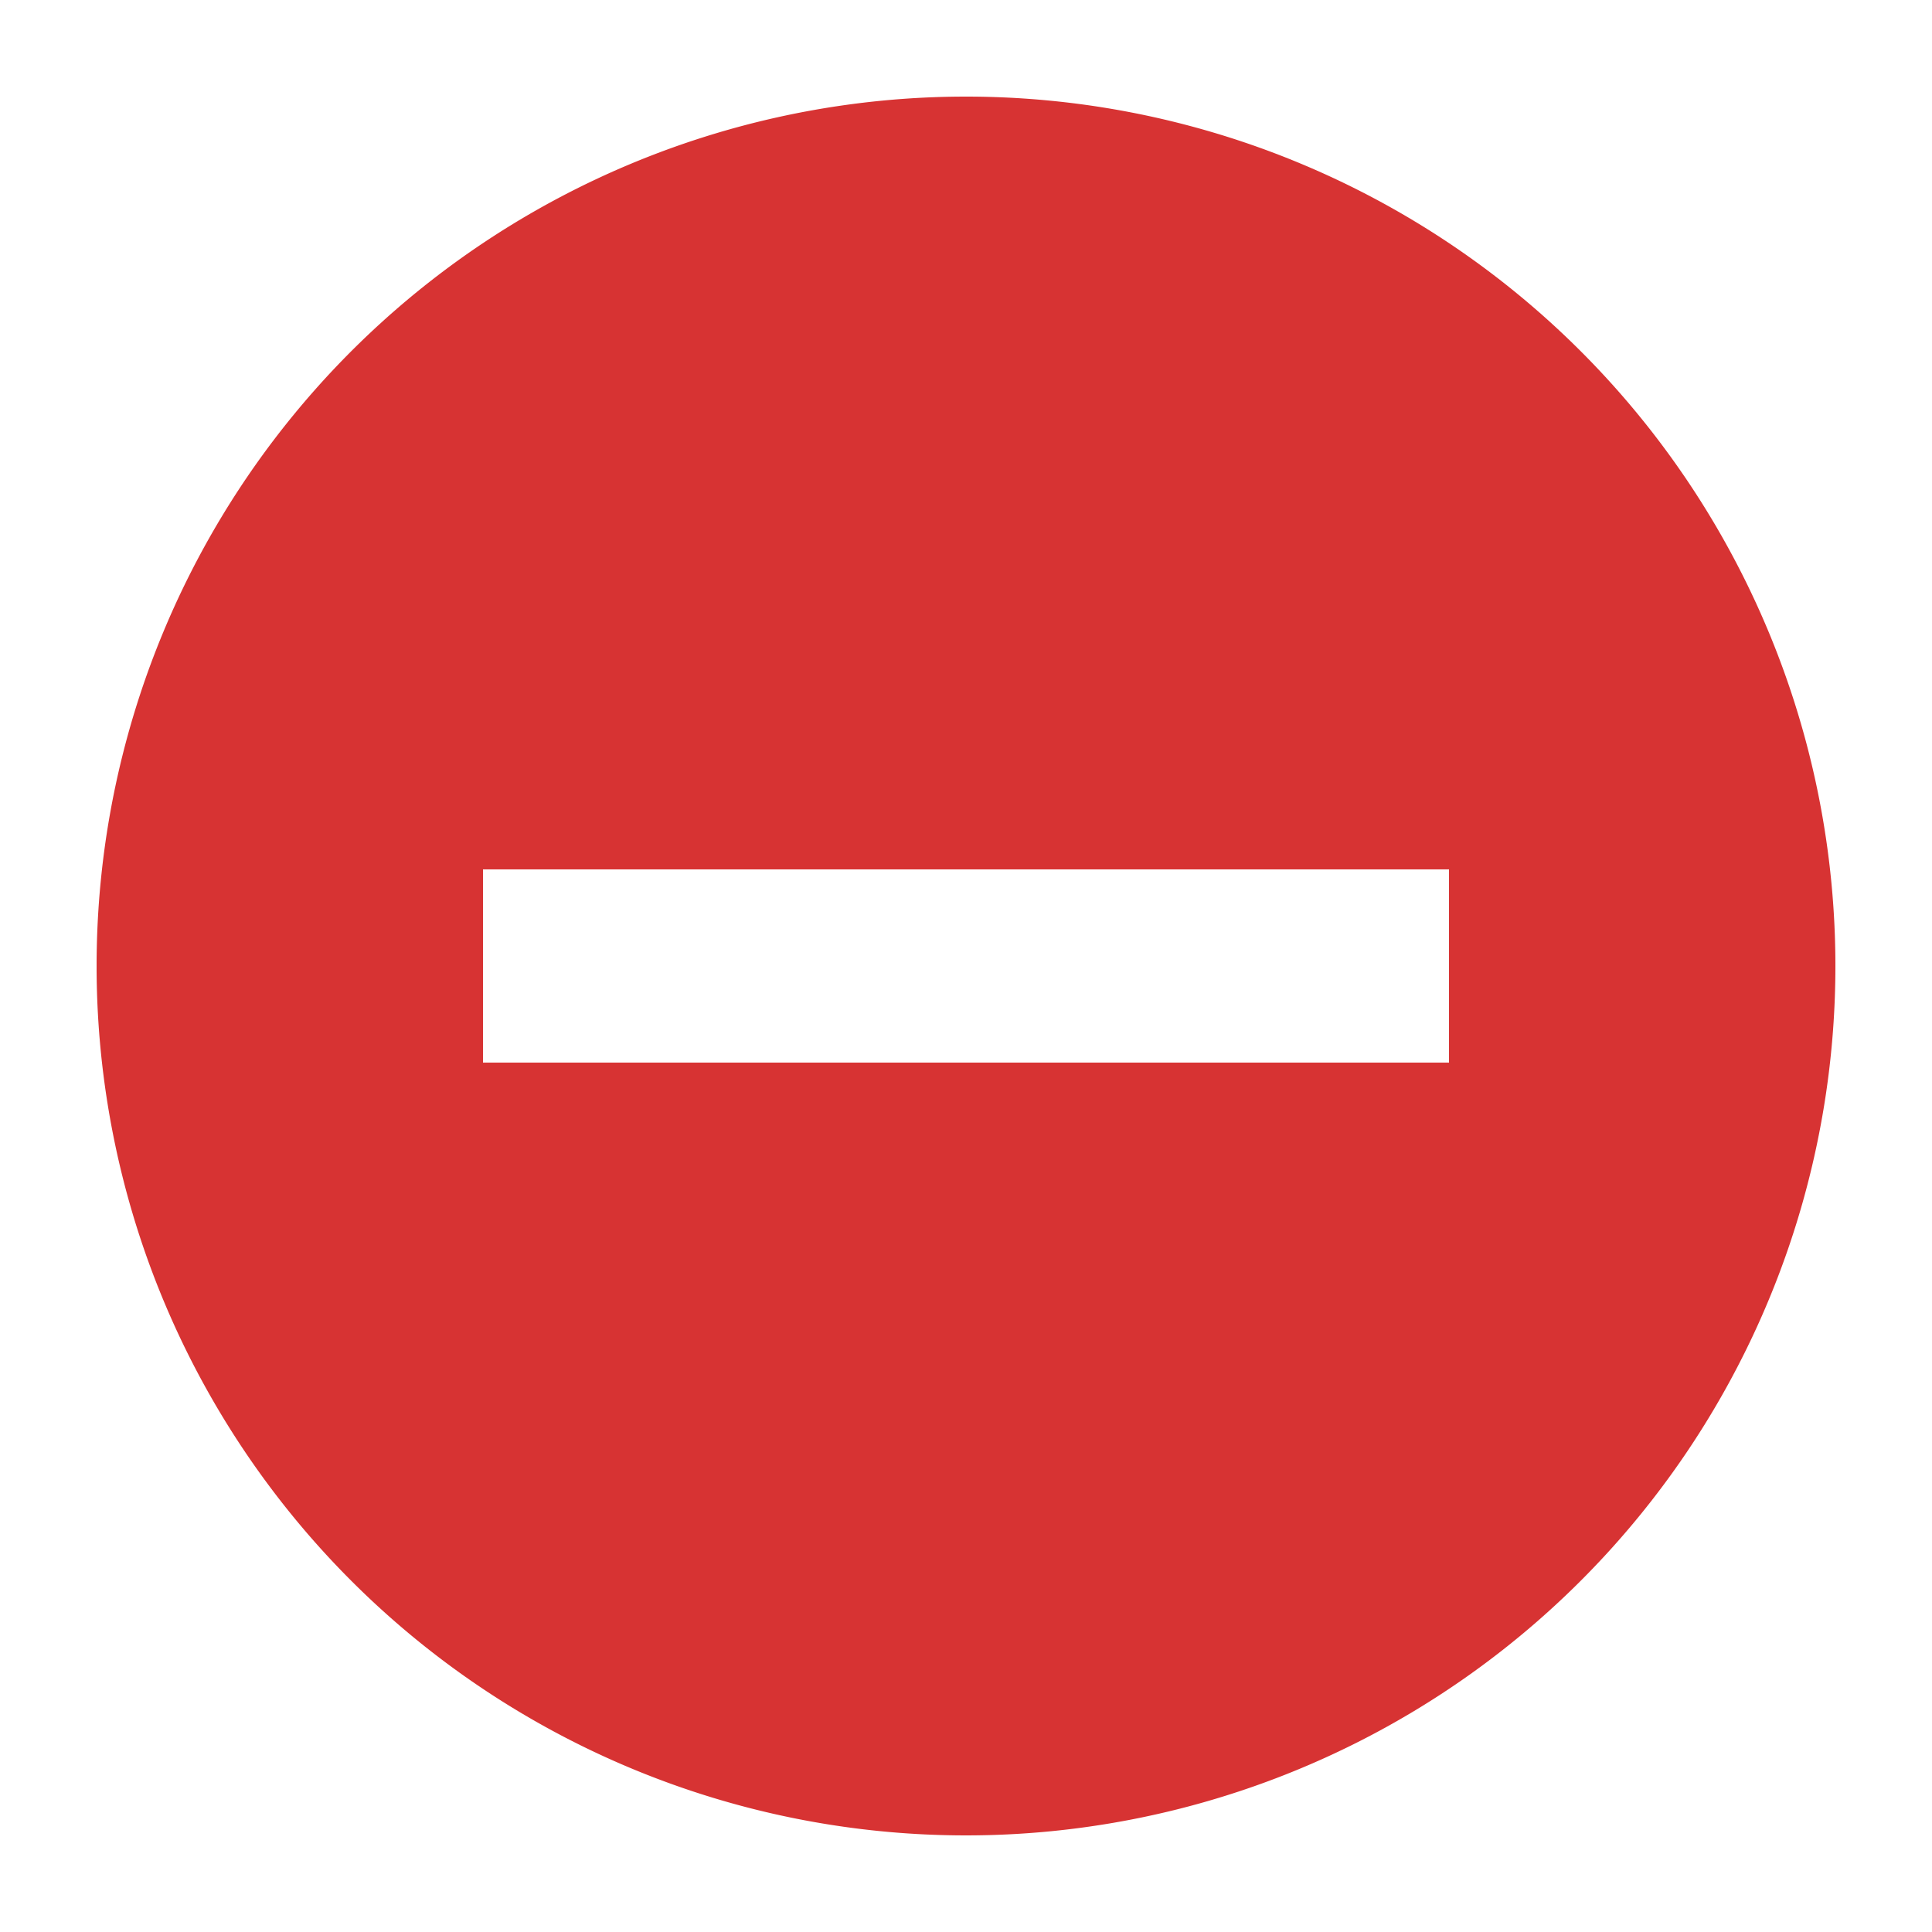 <?xml version="1.0" encoding="UTF-8"?><svg xmlns="http://www.w3.org/2000/svg" width="20" height="20" viewBox="0 0 20 20"><title>
		block
	</title><path fill="#d73333" d="M10 1a9 9 0 1 0 9 9 9 9 0 0 0-9-9m5 10H5V9h10z"/></svg>
